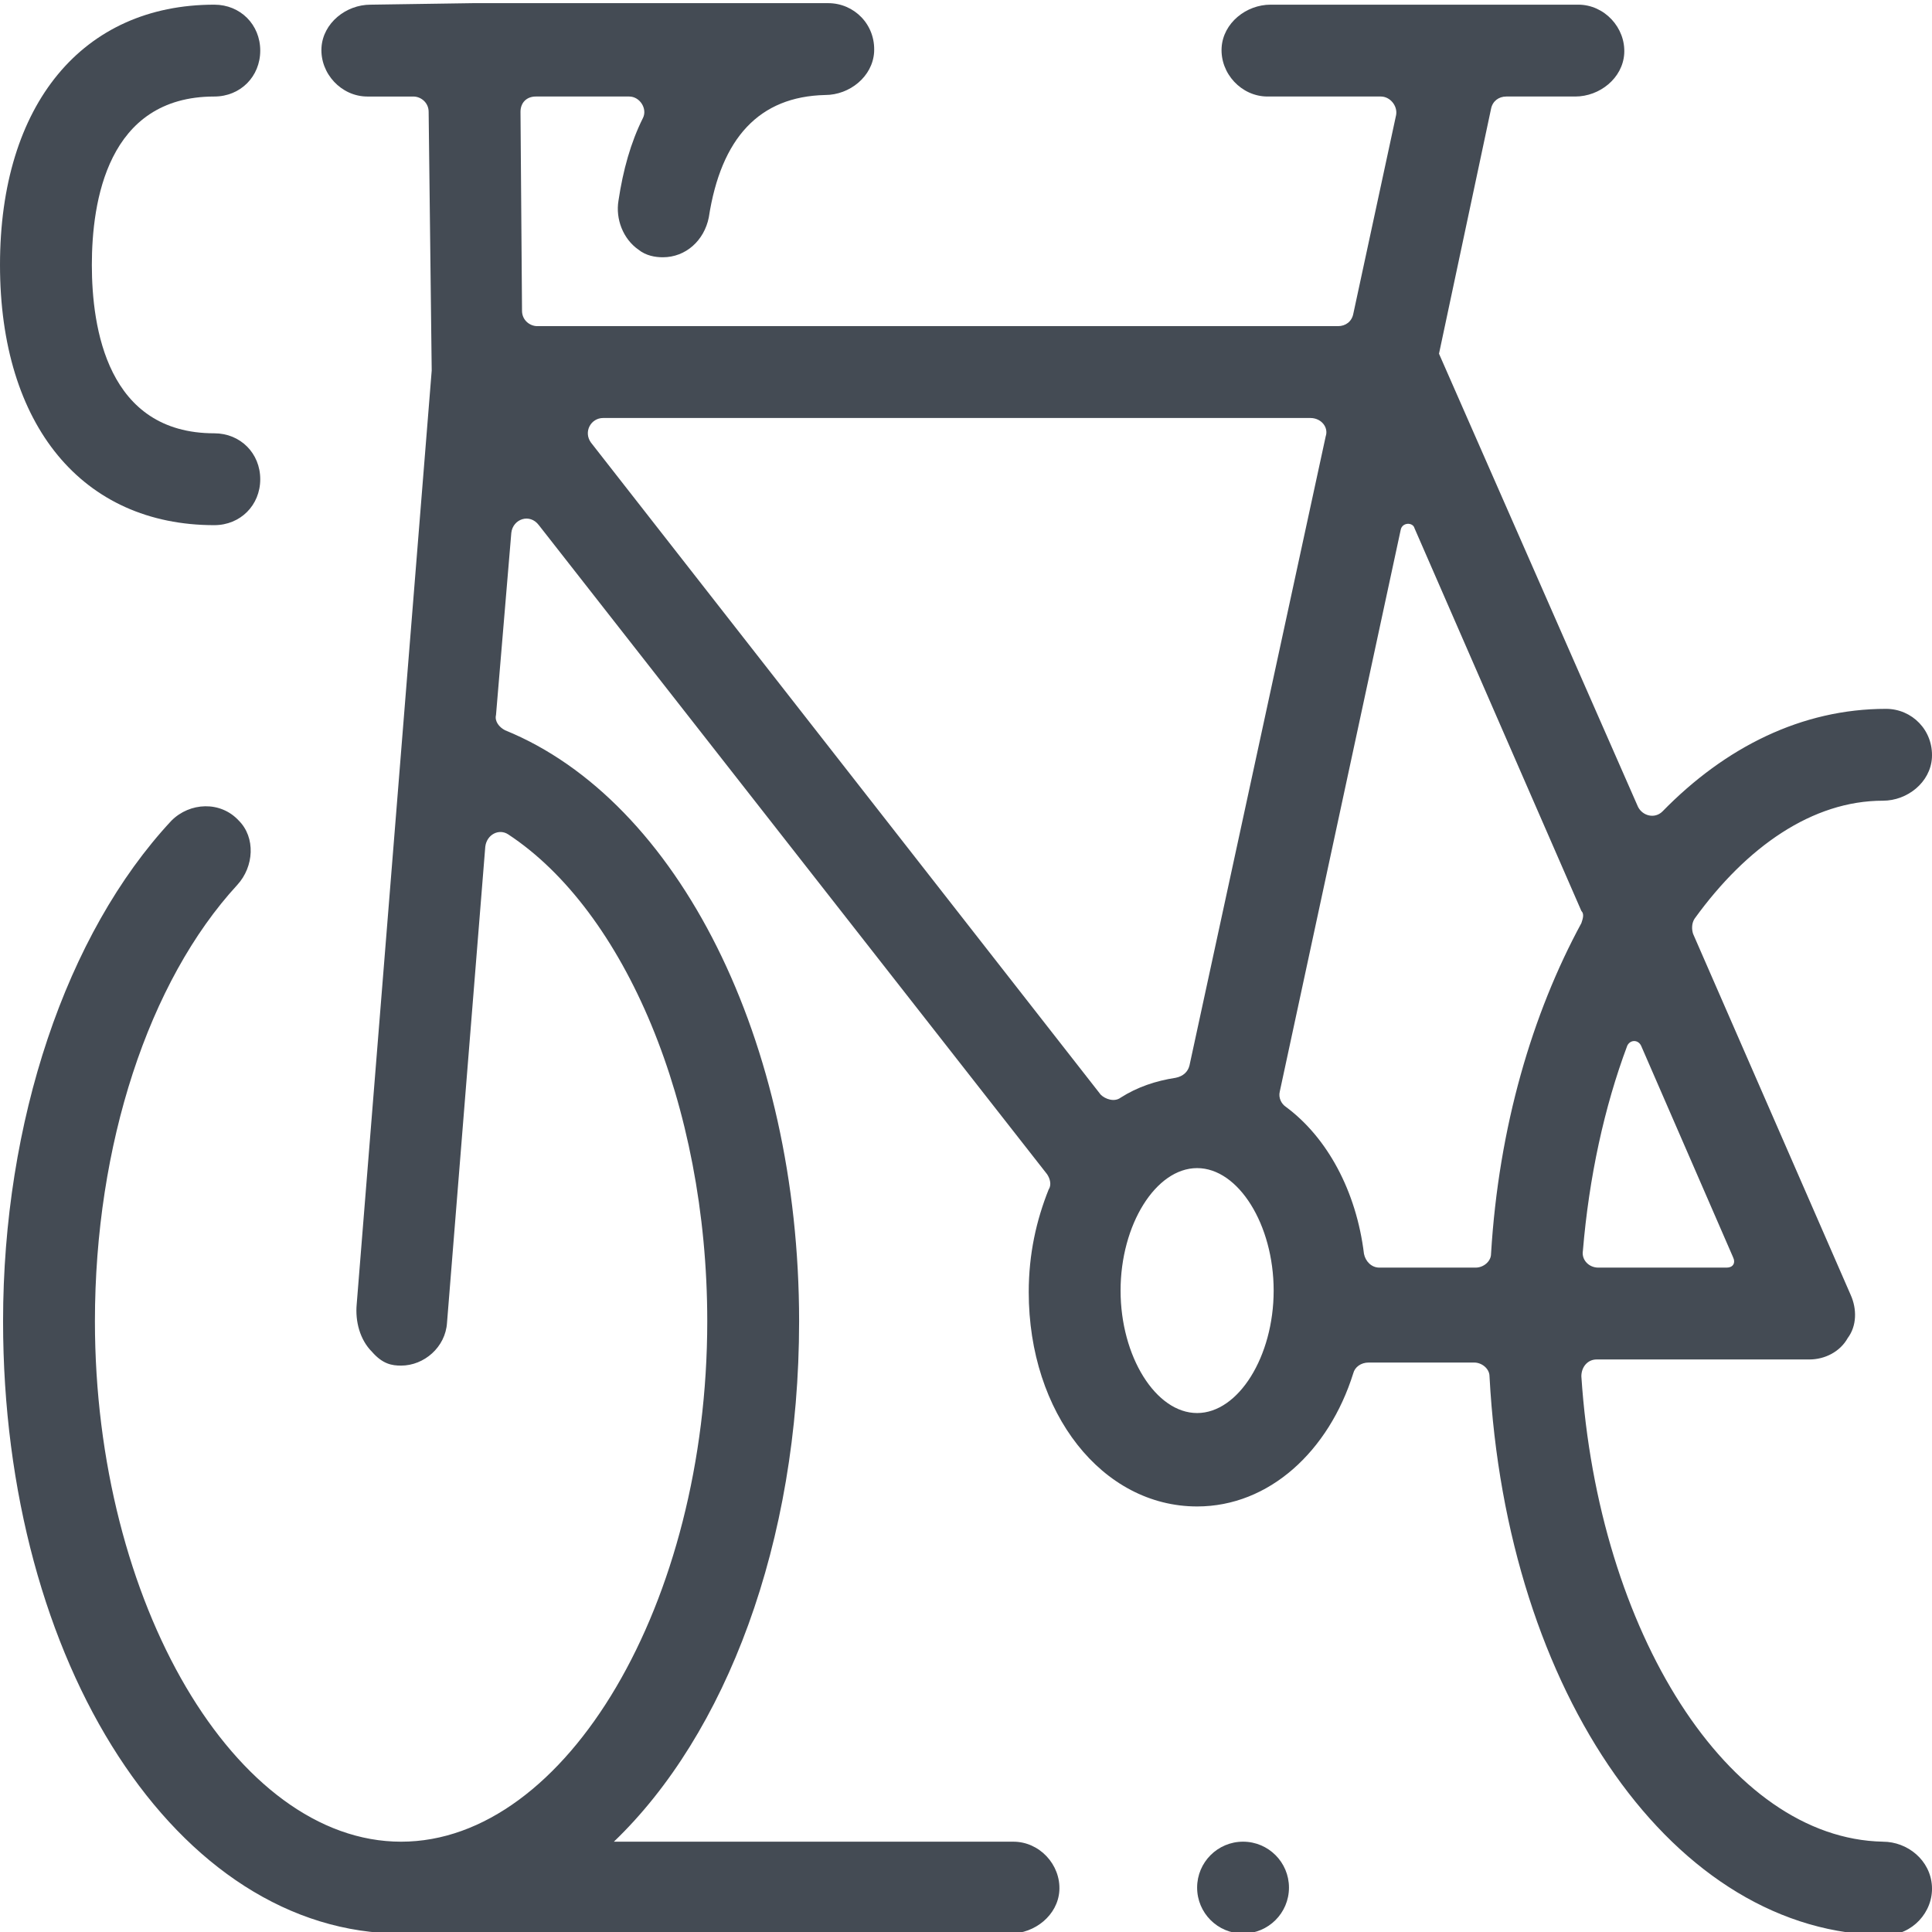 <svg height="504pt" viewBox="0 0 504.82 504" width="504pt" xmlns="http://www.w3.org/2000/svg"><g fill="#444b54"><path d="m56 136.809c6.801 0 12-5.199 12-12 0-6.797-5.199-12-12-12-28 0-32-27.598-32-44 0-16.398 4-44 32-44 6.801 0 12-5.199 12-12 0-6.797-5.199-12-12-12-34.398 0-56 26-56 68s21.602 68 56 68zm0 0"/><path d="m492 480.809c-40.398-.797-74.398-54.797-78.801-121.598 0-2.402 1.602-4.402 4-4.402h55.602c4 0 8-2 10-5.598 2.398-3.199 2.398-7.602.801-11.199l-41.203-94.402c-.398-1.199-.398-2.801.402-4 13.598-18.801 30.801-30.801 49.199-30.801 6.398 0 12.398-4.797 12.801-11.199.398-7.199-5.199-12.801-12-12.801-22 0-42 10-58.402 26.801-2 2-5.199 1.199-6.398-1.199l-52-118.398 13.602-64c.398-2 2-3.203 4-3.203h18c6.398 0 12.398-4.797 12.797-11.199.402-6.801-5.199-12.801-12-12.801h-80.398c-6.398 0-12.398 4.801-12.801 11.203-.398 6.797 5.199 12.797 12 12.797h29.602c2.398 0 4.398 2.402 4 4.801l-11.199 52c-.402 2-2 3.199-4 3.199h-209.203c-2 0-4-1.598-4-4l-.398-52c0-2.398 1.602-4 4-4h24.398c2.801 0 4.801 3.203 3.602 5.602-3.199 6.398-5.199 13.602-6.398 21.602-.801 4.797 1.199 10 5.199 12.797 2 1.602 4.398 2 6.398 2 6 0 10.801-4.398 12-10.398 3.199-20.801 13.199-31.602 30.402-32 6.398 0 12.398-4.801 12.797-11.199.402-7.199-5.199-12.801-12-12.801h-92.797l-26.801.398c-6.402 0-12.402 4.801-12.801 11.203-.398 6.797 5.199 12.797 12 12.797h12c2 0 4 1.602 4 4l.801 67.602-19.602 244c-.398 4.398.801 9.199 4 12.398 2.801 3.203 5.199 3.602 7.602 3.602 6 0 11.598-4.801 12-11.199l10-124.402c.398-3.199 3.598-4.797 6-3.199 30.398 20 52 70.402 52 127.199 0 73.602-36.801 136-80 136s-80-62.398-80-136c0-46 14-88.797 37.199-114 4.398-4.797 4.801-12.398.398-16.797-4.797-5.203-12.797-4.801-17.598 0-27.602 29.598-44 78.797-44 130.797 0 89.602 45.598 160 104 160h159.199c6.398 0 12.398-4.797 12.801-11.199.398-6.801-5.199-12.801-12-12.801h-104.402c29.203-28 48.402-78 48.402-136 0-73.199-31.602-136-76.801-154.398-1.602-.801-2.801-2.398-2.398-4l4-47.602c.398-3.598 4.797-5.199 7.199-2l132.801 169.602c.797 1.199 1.199 2.801.398 4-3.199 8-5.199 16.801-5.199 26.801 0 31.598 19.199 56 44 56 18.801 0 34.398-14.402 40.801-34.801.398-1.602 2-2.801 4-2.801h27.598c2 0 4 1.602 4 3.602 4.402 82.801 48.402 146 103.602 146 6.801 0 12.398-6 12-12.801-.402-6.801-6.402-11.602-12.801-11.602zm-40.801-150h-33.598c-2.402 0-4.402-2-4-4.398 1.598-19.199 5.598-37.602 11.598-53.602.801-1.598 2.801-1.598 3.602 0l24 55.203c.801 1.598 0 2.797-1.602 2.797zm-38-90c-12.801 23.602-21.598 53.203-23.598 86.402 0 2-2 3.598-4 3.598h-25.203c-2 0-3.598-1.598-4-3.598-2-16.402-9.598-30.402-20.398-38.402-1.199-.797-2-2.398-1.602-4l31.602-146.797c.398-2 3.199-2 3.602-.402l43.598 100c.801.801.402 2 0 3.199zm-66.801-127.199-35.598 164.402c-.402 1.598-1.602 2.797-3.602 3.199-5.199.801-10 2.398-14.398 5.199-1.602 1.199-4 .398-5.199-.801l-133.203-170.398c-2-2.801 0-6.402 3.203-6.402h184.797c2.801 0 4.801 2.402 4 4.801zm-33.598 255.199c-10.801 0-20-14.797-20-32 0-17.199 9.199-32 20-32s20 14.801 20 32c0 17.203-9.199 32-20 32zm0 0"/><path d="m336.801 492.809c0 6.629-5.375 12-12 12-6.629 0-12-5.371-12-12 0-6.625 5.371-12 12-12 6.625 0 12 5.375 12 12zm0 0"/></g></svg>